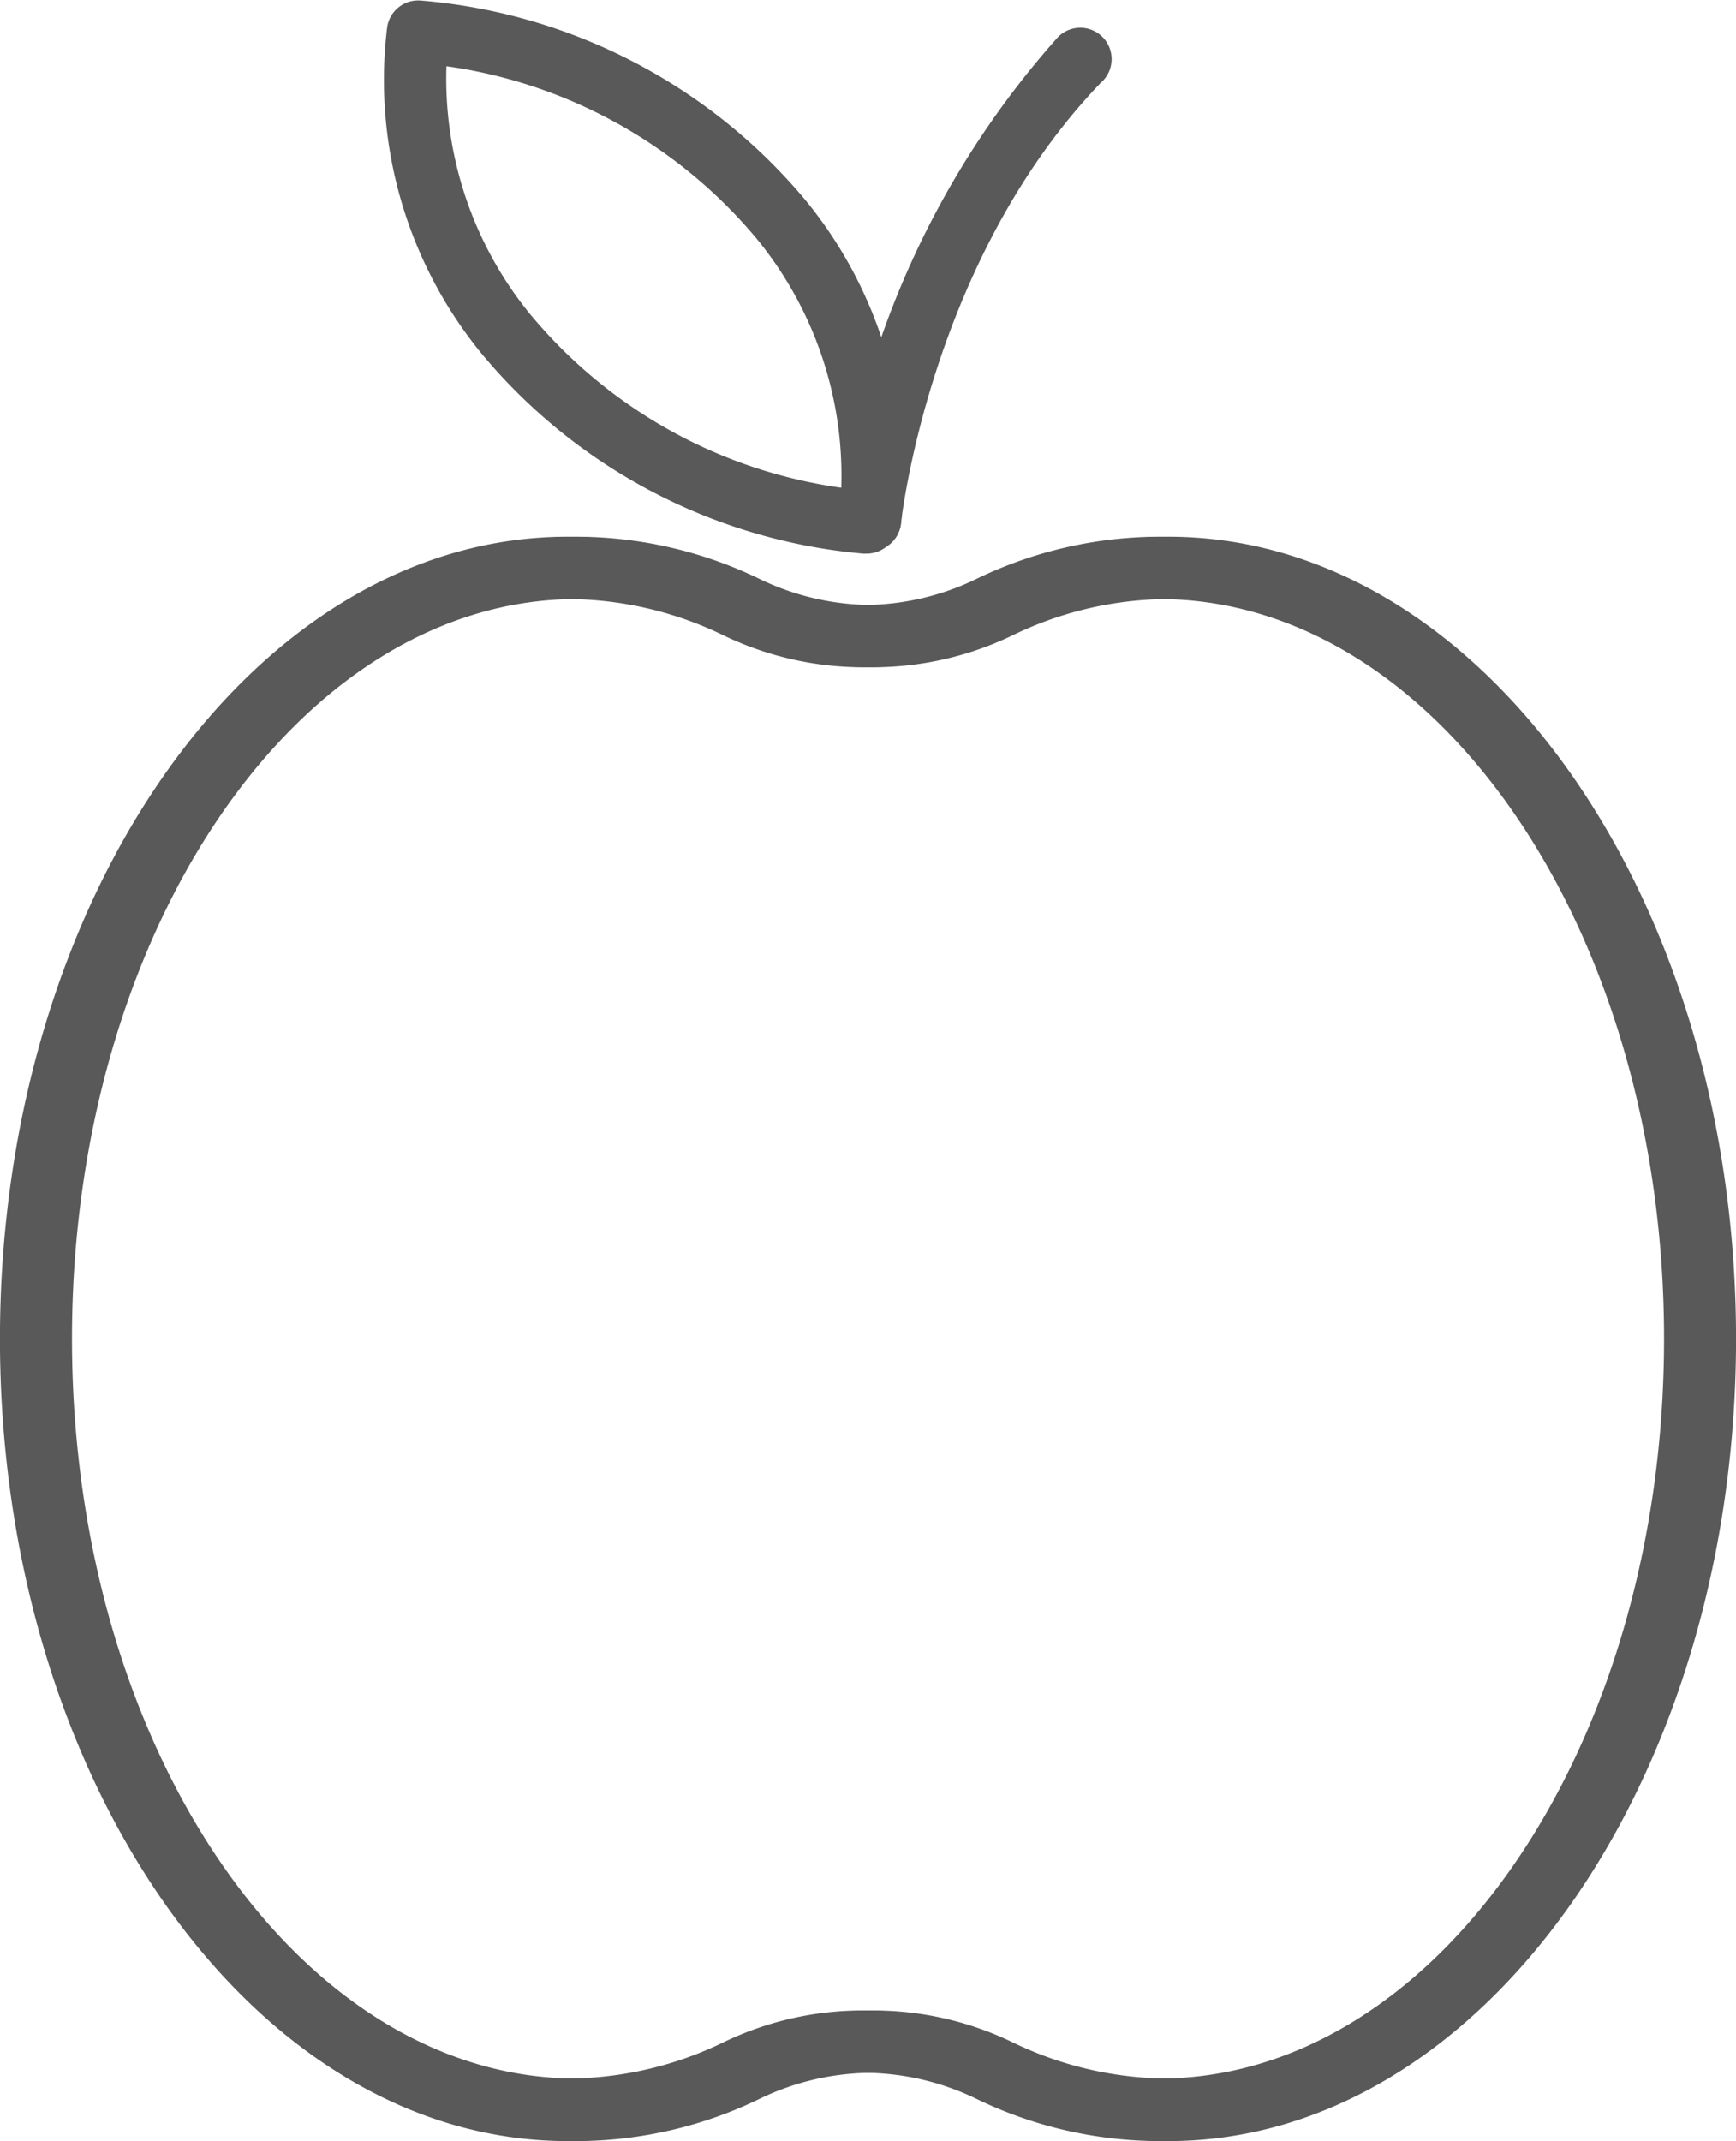 <svg xmlns="http://www.w3.org/2000/svg" width="38.78" height="47.826" viewBox="0 0 38.78 47.826">
  <g id="Groupe_2925" data-name="Groupe 2925" transform="translate(-1710.06 -179.534)">
    <g id="Groupe_2911" data-name="Groupe 2911" transform="translate(1710.06 191.523)">
      <g id="Groupe_2910" data-name="Groupe 2910" transform="translate(0)">
        <g id="Groupe_2909" data-name="Groupe 2909">
          <g id="Groupe_2908" data-name="Groupe 2908">
            <path id="Tracé_3186" data-name="Tracé 3186" d="M1735.949,286.165a9.4,9.4,0,0,1-4.112-.96,5.784,5.784,0,0,0-4.987,0,9.4,9.4,0,0,1-4.113.96c-6.99,0-12.678-8.038-12.678-17.918s5.687-17.918,12.678-17.918a9.4,9.4,0,0,1,4.112.96,5.784,5.784,0,0,0,4.987,0,9.4,9.4,0,0,1,4.112-.96c6.991,0,12.678,8.038,12.678,17.918S1742.94,286.165,1735.949,286.165Zm-6.606-2.917a7.141,7.141,0,0,1,3.1.7,8.018,8.018,0,0,0,3.506.821c6.222,0,11.284-7.413,11.284-16.524s-5.062-16.524-11.284-16.524a8.022,8.022,0,0,0-3.507.821,7.189,7.189,0,0,1-6.2,0,8.018,8.018,0,0,0-3.506-.821c-6.222,0-11.284,7.413-11.284,16.524s5.062,16.524,11.284,16.524a8.02,8.02,0,0,0,3.507-.821A7.138,7.138,0,0,1,1729.344,283.248Z" transform="translate(-1710.06 -250.329)" fill="#595959"/>
          </g>
        </g>
      </g>
    </g>
    <g id="Groupe_2915" data-name="Groupe 2915" transform="translate(1710.274 191.523)">
      <g id="Groupe_2914" data-name="Groupe 2914" transform="translate(0)">
        <g id="Groupe_2913" data-name="Groupe 2913">
          <g id="Groupe_2912" data-name="Groupe 2912">
            <path id="Tracé_3187" data-name="Tracé 3187" d="M1737.211,286.165a9.4,9.4,0,0,1-4.112-.96,5.787,5.787,0,0,0-4.988,0,9.4,9.4,0,0,1-4.112.96c-6.991,0-12.678-8.038-12.678-17.918s5.687-17.918,12.678-17.918a9.4,9.4,0,0,1,4.112.96,5.786,5.786,0,0,0,4.988,0,9.4,9.4,0,0,1,4.112-.96c6.991,0,12.678,8.038,12.678,17.918S1744.2,286.165,1737.211,286.165Zm-6.605-2.917a7.137,7.137,0,0,1,3.1.7,8.02,8.02,0,0,0,3.507.821c6.222,0,11.284-7.413,11.284-16.524s-5.062-16.524-11.284-16.524a8.023,8.023,0,0,0-3.507.821,7.189,7.189,0,0,1-6.2,0,8.023,8.023,0,0,0-3.506-.821c-6.222,0-11.284,7.413-11.284,16.524s5.062,16.524,11.284,16.524a8.022,8.022,0,0,0,3.506-.821A7.137,7.137,0,0,1,1730.606,283.248Z" transform="translate(-1711.322 -250.329)" fill="#595959"/>
          </g>
        </g>
      </g>
    </g>
    <g id="Groupe_2924" data-name="Groupe 2924" transform="translate(1718.632 179.534)">
      <g id="Groupe_2919" data-name="Groupe 2919" transform="translate(0)">
        <g id="Groupe_2918" data-name="Groupe 2918">
          <g id="Groupe_2917" data-name="Groupe 2917">
            <g id="Groupe_2916" data-name="Groupe 2916">
              <path id="Tracé_3188" data-name="Tracé 3188" d="M1771.453,191.9a.668.668,0,0,1-.071,0,12.509,12.509,0,0,1-8.542-4.492,9.653,9.653,0,0,1-2.09-7.261.7.7,0,0,1,.759-.6,12.532,12.532,0,0,1,8.574,4.443,9.666,9.666,0,0,1,2.144,7.248.7.7,0,0,1-.295.489l-.083.057A.7.7,0,0,1,1771.453,191.9Zm.083-.754h0Zm-9.461-10.132a8.327,8.327,0,0,0,1.858,5.524,11,11,0,0,0,6.962,3.89,8.343,8.343,0,0,0-1.9-5.574A11.017,11.017,0,0,0,1762.075,181.013Z" transform="translate(-1760.674 -179.534)" fill="#595959"/>
            </g>
          </g>
        </g>
      </g>
      <g id="Groupe_2923" data-name="Groupe 2923" transform="translate(10.165 0.669)">
        <g id="Groupe_2922" data-name="Groupe 2922">
          <g id="Groupe_2921" data-name="Groupe 2921">
            <g id="Groupe_2920" data-name="Groupe 2920">
              <path id="Tracé_3189" data-name="Tracé 3189" d="M1821.391,195.121a.706.706,0,0,1-.073,0,.7.7,0,0,1-.621-.765,19.913,19.913,0,0,1,4.841-10.656.7.7,0,1,1,1.005.965c-3.816,3.976-4.454,9.776-4.46,9.834A.7.7,0,0,1,1821.391,195.121Z" transform="translate(-1820.693 -183.482)" fill="#595959"/>
            </g>
          </g>
        </g>
      </g>
    </g>
  </g>
</svg>
